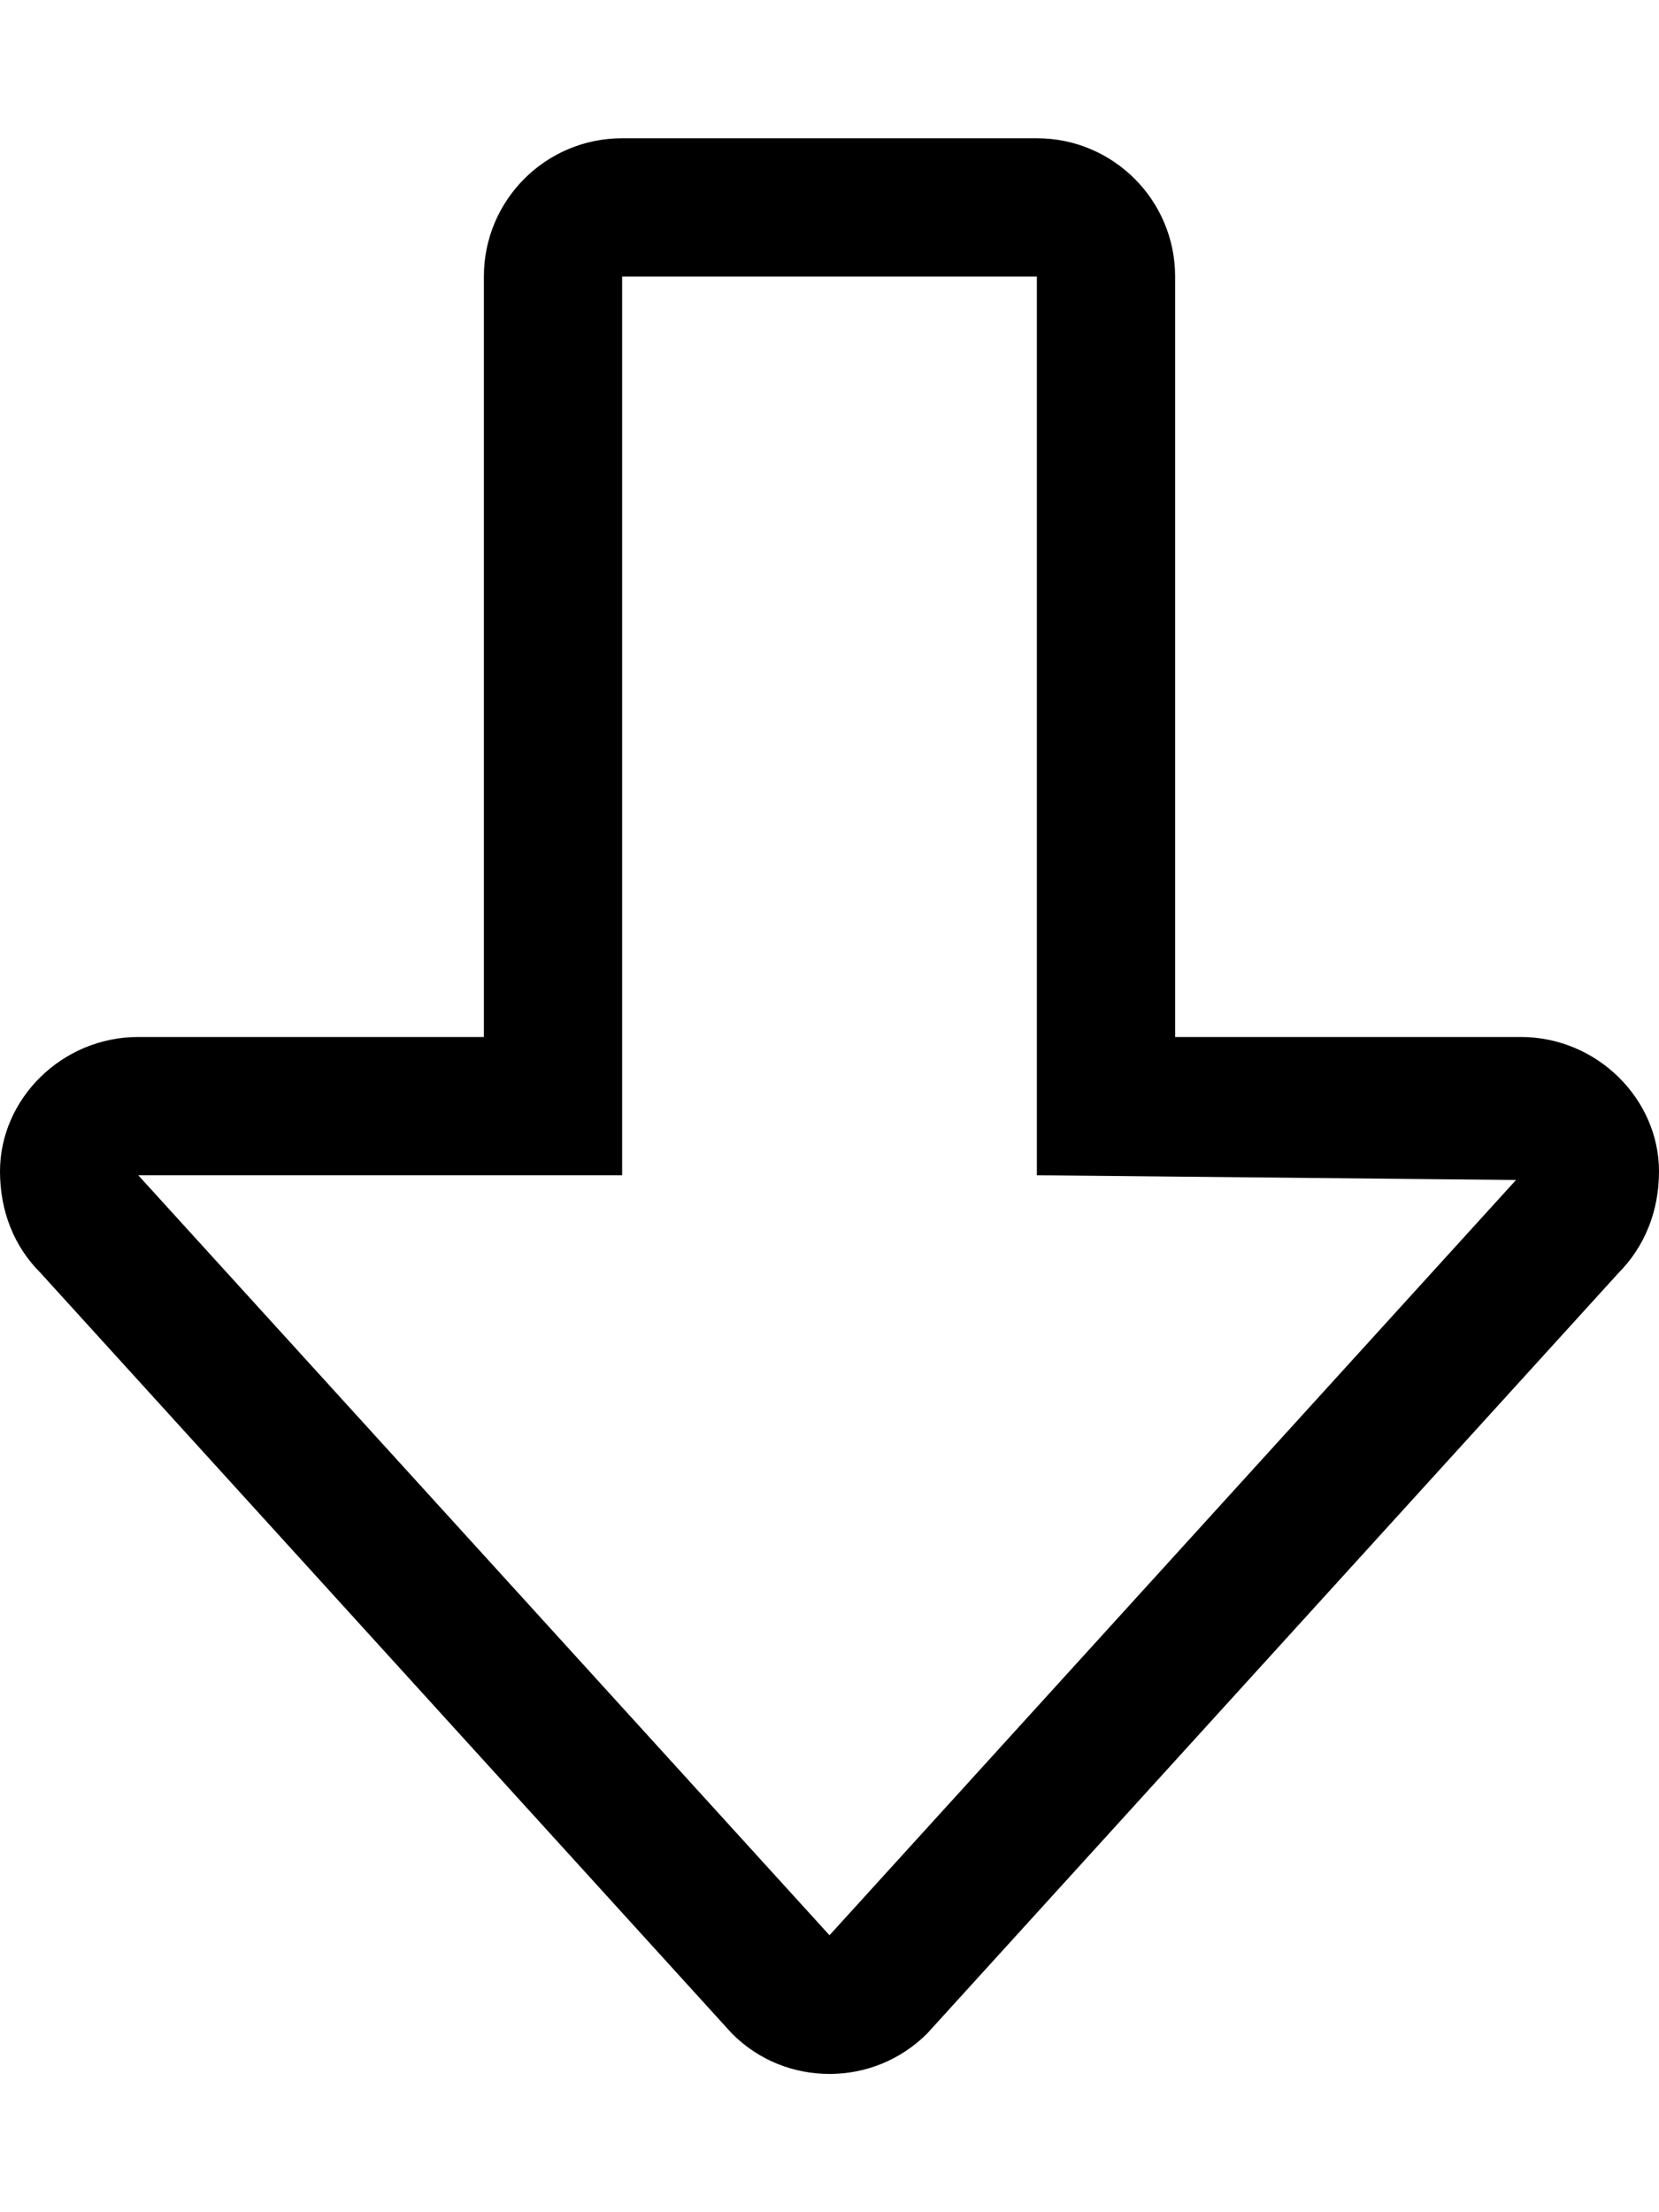 <svg xmlns="http://www.w3.org/2000/svg" viewBox="0 0 384 512"><!--! Font Awesome Pro 6.1.2 by @fontawesome - https://fontawesome.com License - https://fontawesome.com/license (Commercial License) Copyright 2022 Fonticons, Inc. --><path d="M112 64v176H32c-17.69 0-32 14.36-32 31.1C0 280.3 3.252 288.5 9.375 294.6l160 176C175.6 476.9 183.8 480 192 480s16.38-3.125 22.62-9.375l160-176C380.7 288.5 384 280.3 384 271.1C384 254.4 369.7 240 352 240h-80V64c0-17.67-14.33-32-32-32h-96C126.3 32 112 46.33 112 64zM240 64v208l110.9 1.1L192 447.9L32 272H144V64H240z"/></svg>